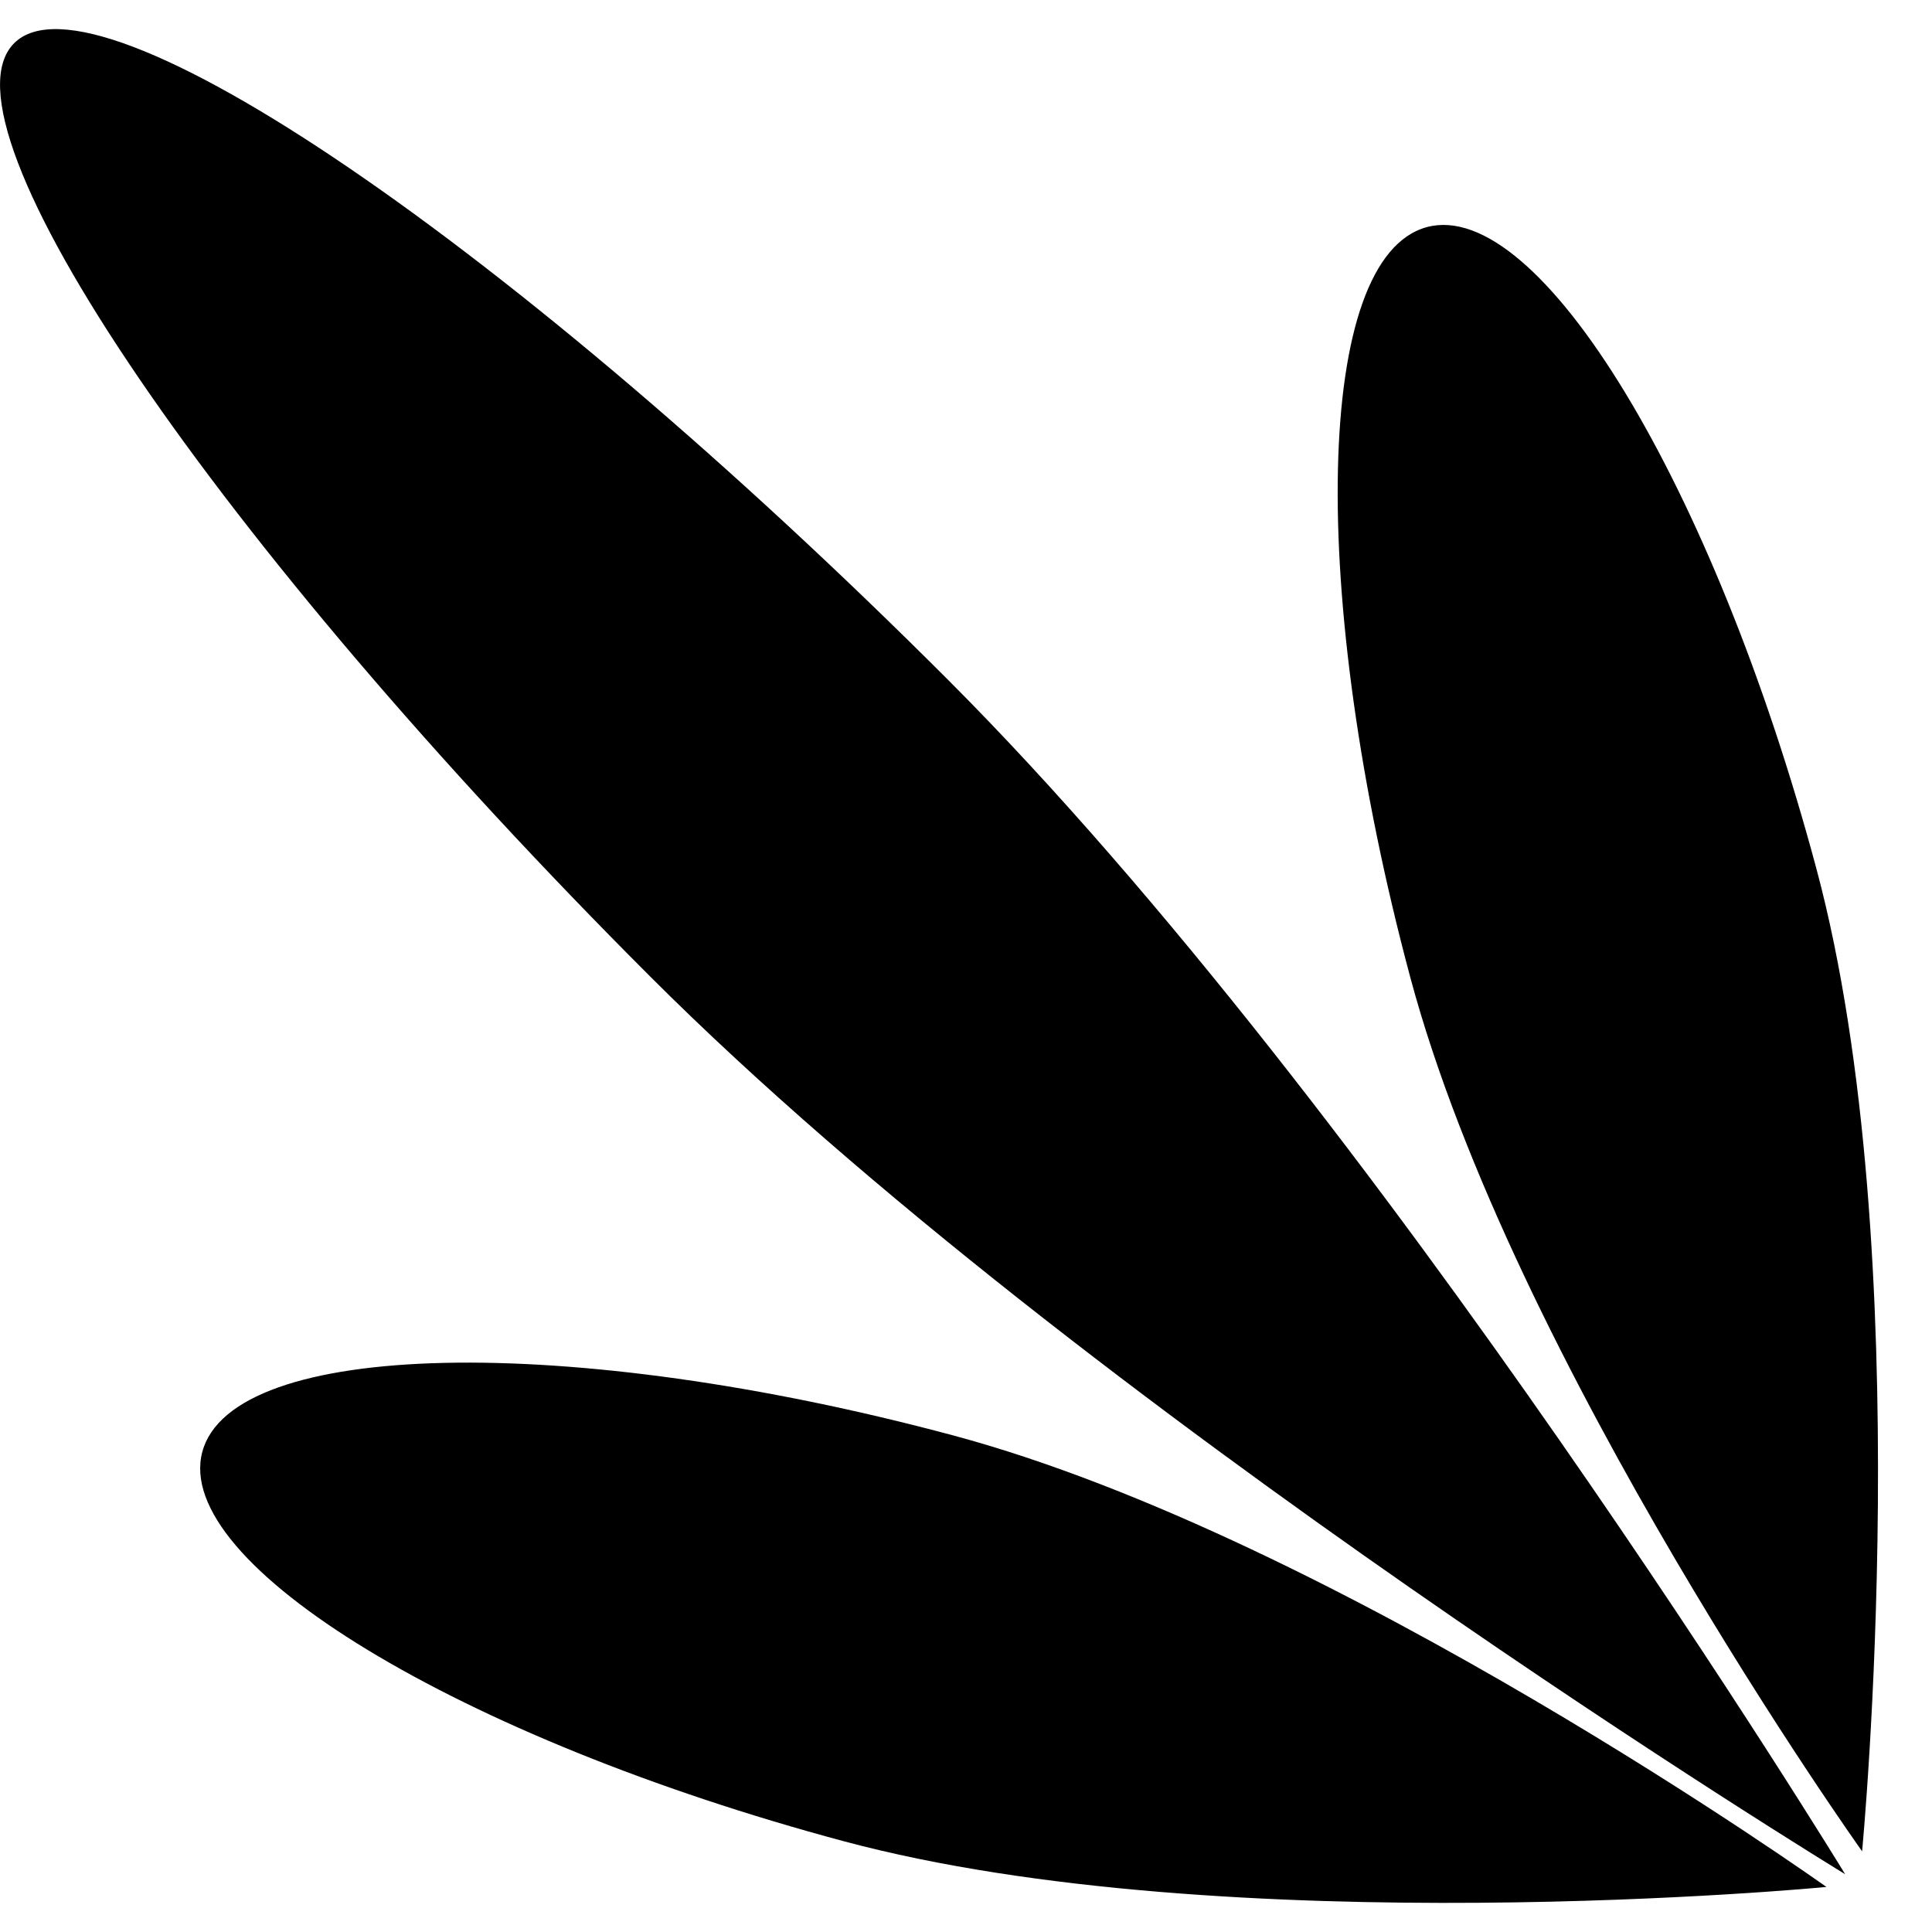 <svg width="22" height="22" viewBox="0 0 22 22" fill="none" xmlns="http://www.w3.org/2000/svg">
<path fill-rule="evenodd" clip-rule="evenodd" d="M21.011 21.342C21.011 21.342 15.724 12.67 10.789 7.735C5.854 2.8 1.095 -0.443 0.161 0.492C-0.774 1.427 2.469 6.185 7.404 11.12C12.335 16.051 20.995 21.332 21.011 21.342Z" fill="black"/>
<path fill-rule="evenodd" clip-rule="evenodd" d="M21.204 21.081C21.204 21.081 21.857 14.271 20.684 9.893C19.511 5.516 17.525 2.244 16.248 2.586C14.971 2.929 14.887 6.755 16.06 11.132C17.232 15.506 21.197 21.071 21.204 21.081Z" fill="black"/>
<path fill-rule="evenodd" clip-rule="evenodd" d="M20.798 21.487C20.798 21.487 15.227 17.517 10.849 16.344C6.472 15.171 2.646 15.255 2.304 16.532C1.961 17.809 5.233 19.794 9.61 20.967C13.984 22.139 20.786 21.489 20.798 21.487Z" fill="black"/>
</svg>
